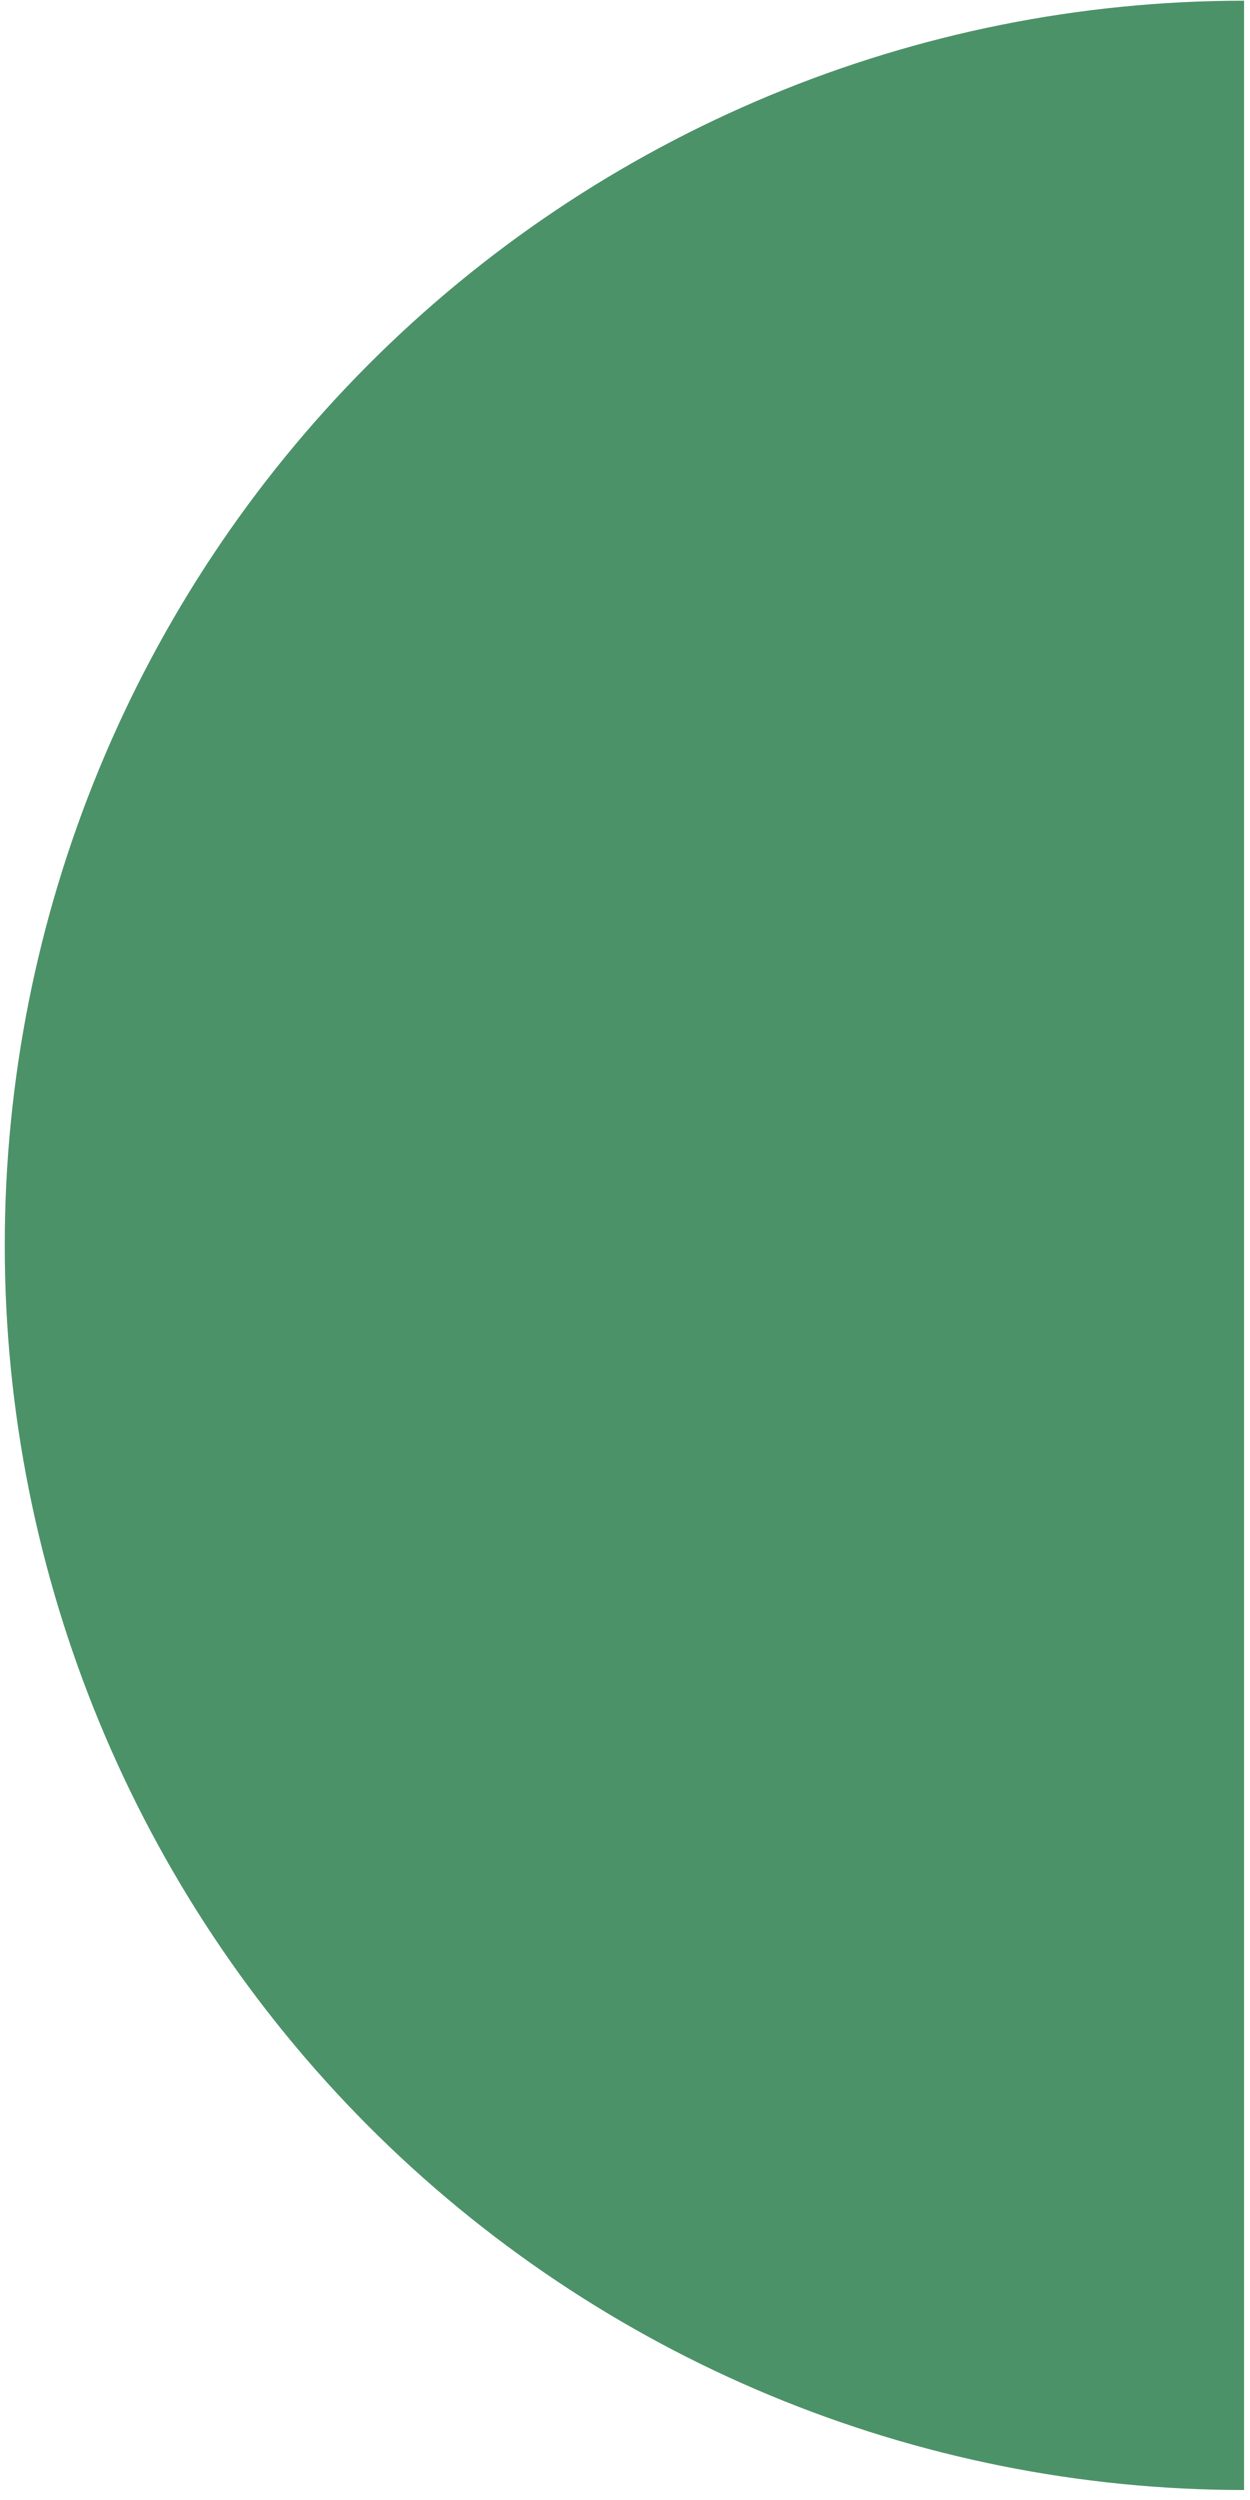 <?xml version="1.0" encoding="UTF-8"?> <svg xmlns="http://www.w3.org/2000/svg" width="117" height="234" viewBox="0 0 117 234" fill="none"> <path d="M116.445 233.065C85.68 233.065 56.175 220.79 34.421 198.943C12.667 177.095 0.445 147.462 0.445 116.565C0.445 85.667 12.667 56.035 34.421 34.187C56.175 12.339 85.68 0.065 116.445 0.065L116.445 233.065Z" fill="#4C9268"></path> </svg> 